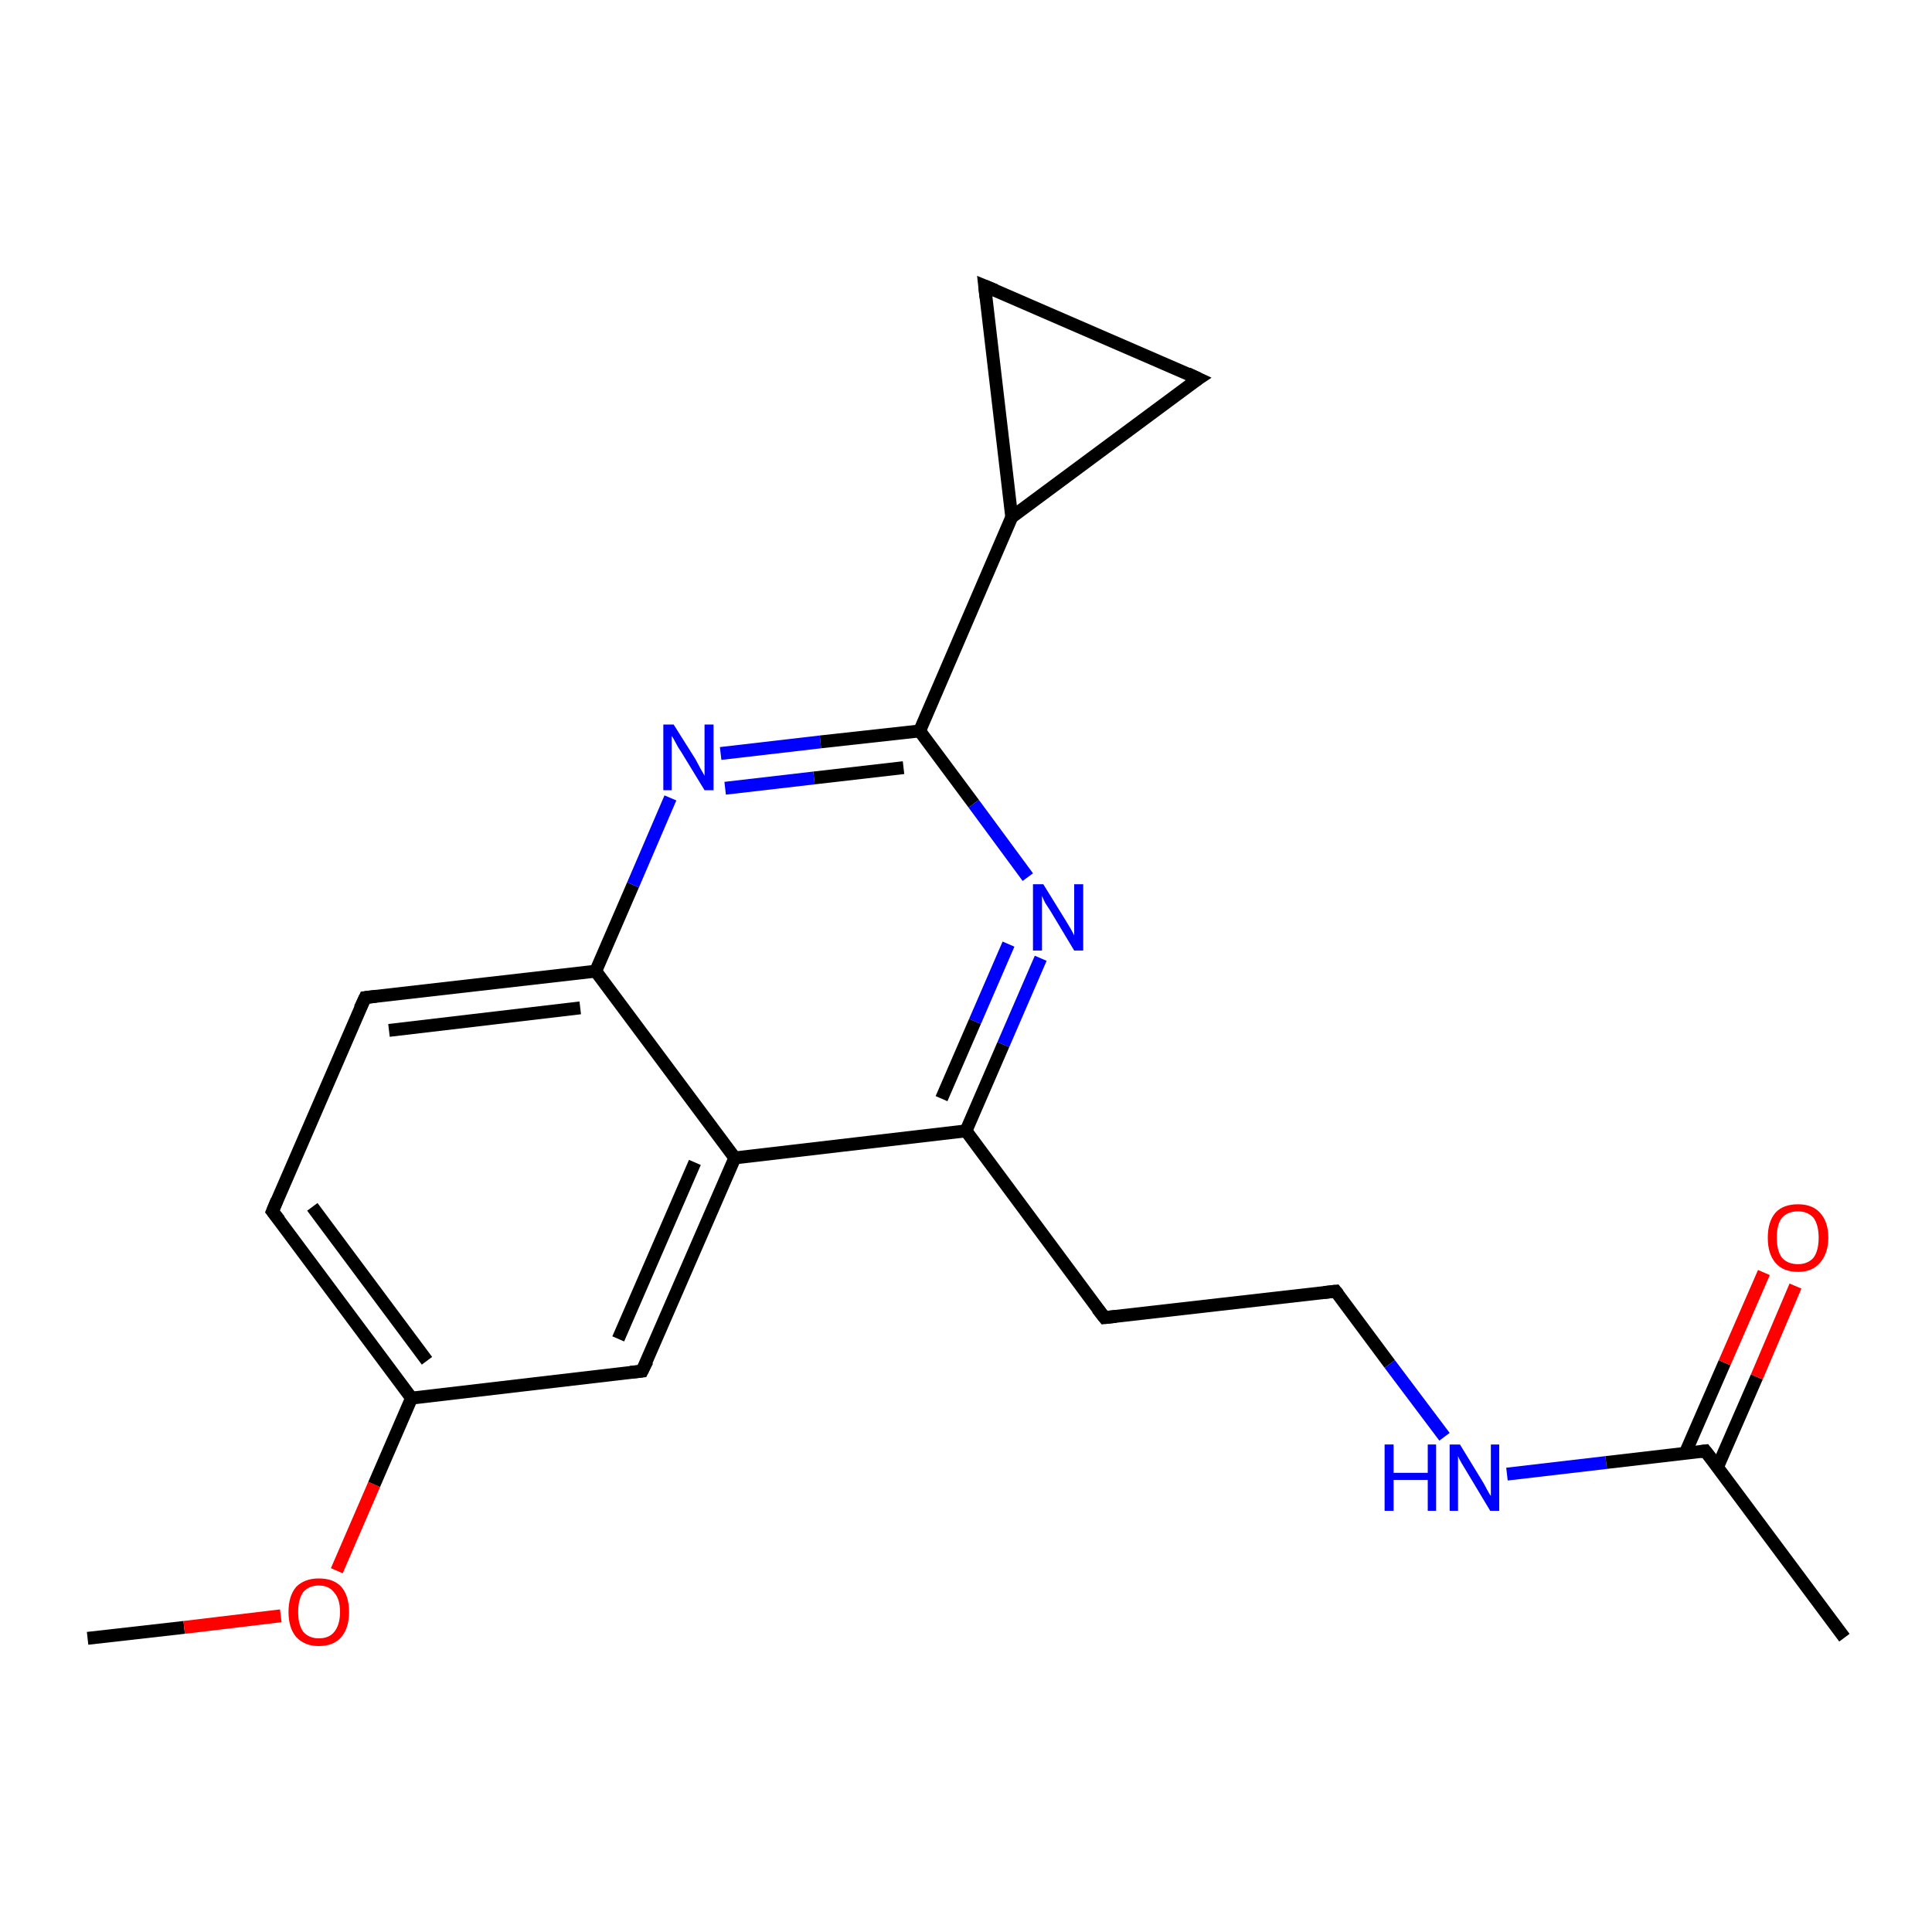 <?xml version='1.0' encoding='iso-8859-1'?>
<svg version='1.1' baseProfile='full'
              xmlns='http://www.w3.org/2000/svg'
                      xmlns:rdkit='http://www.rdkit.org/xml'
                      xmlns:xlink='http://www.w3.org/1999/xlink'
                  xml:space='preserve'
width='300px' height='300px' viewBox='0 0 300 300'>
<!-- END OF HEADER -->
<rect style='opacity:1.0;fill:#FFFFFF;stroke:none' width='300.0' height='300.0' x='0.0' y='0.0'> </rect>
<path class='bond-0 atom-0 atom-1' d='M 13.6,254.4 L 28.6,252.7' style='fill:none;fill-rule:evenodd;stroke:#000000;stroke-width:2.0px;stroke-linecap:butt;stroke-linejoin:miter;stroke-opacity:1' />
<path class='bond-0 atom-0 atom-1' d='M 28.6,252.7 L 43.6,250.9' style='fill:none;fill-rule:evenodd;stroke:#FF0000;stroke-width:2.0px;stroke-linecap:butt;stroke-linejoin:miter;stroke-opacity:1' />
<path class='bond-1 atom-1 atom-2' d='M 52.3,243.9 L 58.1,230.5' style='fill:none;fill-rule:evenodd;stroke:#FF0000;stroke-width:2.0px;stroke-linecap:butt;stroke-linejoin:miter;stroke-opacity:1' />
<path class='bond-1 atom-1 atom-2' d='M 58.1,230.5 L 63.9,217.1' style='fill:none;fill-rule:evenodd;stroke:#000000;stroke-width:2.0px;stroke-linecap:butt;stroke-linejoin:miter;stroke-opacity:1' />
<path class='bond-2 atom-2 atom-3' d='M 63.9,217.1 L 42.3,188.1' style='fill:none;fill-rule:evenodd;stroke:#000000;stroke-width:2.0px;stroke-linecap:butt;stroke-linejoin:miter;stroke-opacity:1' />
<path class='bond-2 atom-2 atom-3' d='M 66.3,211.3 L 48.5,187.4' style='fill:none;fill-rule:evenodd;stroke:#000000;stroke-width:2.0px;stroke-linecap:butt;stroke-linejoin:miter;stroke-opacity:1' />
<path class='bond-3 atom-3 atom-4' d='M 42.3,188.1 L 56.7,154.9' style='fill:none;fill-rule:evenodd;stroke:#000000;stroke-width:2.0px;stroke-linecap:butt;stroke-linejoin:miter;stroke-opacity:1' />
<path class='bond-4 atom-4 atom-5' d='M 56.7,154.9 L 92.5,150.8' style='fill:none;fill-rule:evenodd;stroke:#000000;stroke-width:2.0px;stroke-linecap:butt;stroke-linejoin:miter;stroke-opacity:1' />
<path class='bond-4 atom-4 atom-5' d='M 60.4,160.0 L 90.1,156.5' style='fill:none;fill-rule:evenodd;stroke:#000000;stroke-width:2.0px;stroke-linecap:butt;stroke-linejoin:miter;stroke-opacity:1' />
<path class='bond-5 atom-5 atom-6' d='M 92.5,150.8 L 98.3,137.4' style='fill:none;fill-rule:evenodd;stroke:#000000;stroke-width:2.0px;stroke-linecap:butt;stroke-linejoin:miter;stroke-opacity:1' />
<path class='bond-5 atom-5 atom-6' d='M 98.3,137.4 L 104.1,123.9' style='fill:none;fill-rule:evenodd;stroke:#0000FF;stroke-width:2.0px;stroke-linecap:butt;stroke-linejoin:miter;stroke-opacity:1' />
<path class='bond-6 atom-6 atom-7' d='M 111.9,117.0 L 127.4,115.2' style='fill:none;fill-rule:evenodd;stroke:#0000FF;stroke-width:2.0px;stroke-linecap:butt;stroke-linejoin:miter;stroke-opacity:1' />
<path class='bond-6 atom-6 atom-7' d='M 127.4,115.2 L 142.8,113.5' style='fill:none;fill-rule:evenodd;stroke:#000000;stroke-width:2.0px;stroke-linecap:butt;stroke-linejoin:miter;stroke-opacity:1' />
<path class='bond-6 atom-6 atom-7' d='M 112.6,122.4 L 126.4,120.8' style='fill:none;fill-rule:evenodd;stroke:#0000FF;stroke-width:2.0px;stroke-linecap:butt;stroke-linejoin:miter;stroke-opacity:1' />
<path class='bond-6 atom-6 atom-7' d='M 126.4,120.8 L 140.3,119.2' style='fill:none;fill-rule:evenodd;stroke:#000000;stroke-width:2.0px;stroke-linecap:butt;stroke-linejoin:miter;stroke-opacity:1' />
<path class='bond-7 atom-7 atom-8' d='M 142.8,113.5 L 151.2,124.8' style='fill:none;fill-rule:evenodd;stroke:#000000;stroke-width:2.0px;stroke-linecap:butt;stroke-linejoin:miter;stroke-opacity:1' />
<path class='bond-7 atom-7 atom-8' d='M 151.2,124.8 L 159.6,136.2' style='fill:none;fill-rule:evenodd;stroke:#0000FF;stroke-width:2.0px;stroke-linecap:butt;stroke-linejoin:miter;stroke-opacity:1' />
<path class='bond-8 atom-8 atom-9' d='M 161.6,148.8 L 155.8,162.2' style='fill:none;fill-rule:evenodd;stroke:#0000FF;stroke-width:2.0px;stroke-linecap:butt;stroke-linejoin:miter;stroke-opacity:1' />
<path class='bond-8 atom-8 atom-9' d='M 155.8,162.2 L 150.0,175.6' style='fill:none;fill-rule:evenodd;stroke:#000000;stroke-width:2.0px;stroke-linecap:butt;stroke-linejoin:miter;stroke-opacity:1' />
<path class='bond-8 atom-8 atom-9' d='M 156.6,146.6 L 151.4,158.6' style='fill:none;fill-rule:evenodd;stroke:#0000FF;stroke-width:2.0px;stroke-linecap:butt;stroke-linejoin:miter;stroke-opacity:1' />
<path class='bond-8 atom-8 atom-9' d='M 151.4,158.6 L 146.2,170.6' style='fill:none;fill-rule:evenodd;stroke:#000000;stroke-width:2.0px;stroke-linecap:butt;stroke-linejoin:miter;stroke-opacity:1' />
<path class='bond-9 atom-9 atom-10' d='M 150.0,175.6 L 171.5,204.6' style='fill:none;fill-rule:evenodd;stroke:#000000;stroke-width:2.0px;stroke-linecap:butt;stroke-linejoin:miter;stroke-opacity:1' />
<path class='bond-10 atom-10 atom-11' d='M 171.5,204.6 L 207.4,200.5' style='fill:none;fill-rule:evenodd;stroke:#000000;stroke-width:2.0px;stroke-linecap:butt;stroke-linejoin:miter;stroke-opacity:1' />
<path class='bond-11 atom-11 atom-12' d='M 207.4,200.5 L 215.8,211.8' style='fill:none;fill-rule:evenodd;stroke:#000000;stroke-width:2.0px;stroke-linecap:butt;stroke-linejoin:miter;stroke-opacity:1' />
<path class='bond-11 atom-11 atom-12' d='M 215.8,211.8 L 224.3,223.1' style='fill:none;fill-rule:evenodd;stroke:#0000FF;stroke-width:2.0px;stroke-linecap:butt;stroke-linejoin:miter;stroke-opacity:1' />
<path class='bond-12 atom-12 atom-13' d='M 234.0,228.9 L 249.4,227.1' style='fill:none;fill-rule:evenodd;stroke:#0000FF;stroke-width:2.0px;stroke-linecap:butt;stroke-linejoin:miter;stroke-opacity:1' />
<path class='bond-12 atom-12 atom-13' d='M 249.4,227.1 L 264.8,225.3' style='fill:none;fill-rule:evenodd;stroke:#000000;stroke-width:2.0px;stroke-linecap:butt;stroke-linejoin:miter;stroke-opacity:1' />
<path class='bond-13 atom-13 atom-14' d='M 264.8,225.3 L 286.4,254.3' style='fill:none;fill-rule:evenodd;stroke:#000000;stroke-width:2.0px;stroke-linecap:butt;stroke-linejoin:miter;stroke-opacity:1' />
<path class='bond-14 atom-13 atom-15' d='M 266.7,227.8 L 272.8,213.8' style='fill:none;fill-rule:evenodd;stroke:#000000;stroke-width:2.0px;stroke-linecap:butt;stroke-linejoin:miter;stroke-opacity:1' />
<path class='bond-14 atom-13 atom-15' d='M 272.8,213.8 L 278.8,199.7' style='fill:none;fill-rule:evenodd;stroke:#FF0000;stroke-width:2.0px;stroke-linecap:butt;stroke-linejoin:miter;stroke-opacity:1' />
<path class='bond-14 atom-13 atom-15' d='M 261.7,225.6 L 267.8,211.6' style='fill:none;fill-rule:evenodd;stroke:#000000;stroke-width:2.0px;stroke-linecap:butt;stroke-linejoin:miter;stroke-opacity:1' />
<path class='bond-14 atom-13 atom-15' d='M 267.8,211.6 L 273.9,197.6' style='fill:none;fill-rule:evenodd;stroke:#FF0000;stroke-width:2.0px;stroke-linecap:butt;stroke-linejoin:miter;stroke-opacity:1' />
<path class='bond-15 atom-9 atom-16' d='M 150.0,175.6 L 114.1,179.8' style='fill:none;fill-rule:evenodd;stroke:#000000;stroke-width:2.0px;stroke-linecap:butt;stroke-linejoin:miter;stroke-opacity:1' />
<path class='bond-16 atom-16 atom-17' d='M 114.1,179.8 L 99.7,212.9' style='fill:none;fill-rule:evenodd;stroke:#000000;stroke-width:2.0px;stroke-linecap:butt;stroke-linejoin:miter;stroke-opacity:1' />
<path class='bond-16 atom-16 atom-17' d='M 107.9,180.5 L 96.0,207.9' style='fill:none;fill-rule:evenodd;stroke:#000000;stroke-width:2.0px;stroke-linecap:butt;stroke-linejoin:miter;stroke-opacity:1' />
<path class='bond-17 atom-7 atom-18' d='M 142.8,113.5 L 157.1,80.3' style='fill:none;fill-rule:evenodd;stroke:#000000;stroke-width:2.0px;stroke-linecap:butt;stroke-linejoin:miter;stroke-opacity:1' />
<path class='bond-18 atom-18 atom-19' d='M 157.1,80.3 L 152.9,44.4' style='fill:none;fill-rule:evenodd;stroke:#000000;stroke-width:2.0px;stroke-linecap:butt;stroke-linejoin:miter;stroke-opacity:1' />
<path class='bond-19 atom-19 atom-20' d='M 152.9,44.4 L 186.1,58.8' style='fill:none;fill-rule:evenodd;stroke:#000000;stroke-width:2.0px;stroke-linecap:butt;stroke-linejoin:miter;stroke-opacity:1' />
<path class='bond-20 atom-17 atom-2' d='M 99.7,212.9 L 63.9,217.1' style='fill:none;fill-rule:evenodd;stroke:#000000;stroke-width:2.0px;stroke-linecap:butt;stroke-linejoin:miter;stroke-opacity:1' />
<path class='bond-21 atom-20 atom-18' d='M 186.1,58.8 L 157.1,80.3' style='fill:none;fill-rule:evenodd;stroke:#000000;stroke-width:2.0px;stroke-linecap:butt;stroke-linejoin:miter;stroke-opacity:1' />
<path class='bond-22 atom-16 atom-5' d='M 114.1,179.8 L 92.5,150.8' style='fill:none;fill-rule:evenodd;stroke:#000000;stroke-width:2.0px;stroke-linecap:butt;stroke-linejoin:miter;stroke-opacity:1' />
<path d='M 43.4,189.5 L 42.3,188.1 L 43.0,186.4' style='fill:none;stroke:#000000;stroke-width:2.0px;stroke-linecap:butt;stroke-linejoin:miter;stroke-opacity:1;' />
<path d='M 55.9,156.6 L 56.7,154.9 L 58.4,154.7' style='fill:none;stroke:#000000;stroke-width:2.0px;stroke-linecap:butt;stroke-linejoin:miter;stroke-opacity:1;' />
<path d='M 170.4,203.2 L 171.5,204.6 L 173.3,204.4' style='fill:none;stroke:#000000;stroke-width:2.0px;stroke-linecap:butt;stroke-linejoin:miter;stroke-opacity:1;' />
<path d='M 205.6,200.7 L 207.4,200.5 L 207.8,201.0' style='fill:none;stroke:#000000;stroke-width:2.0px;stroke-linecap:butt;stroke-linejoin:miter;stroke-opacity:1;' />
<path d='M 264.0,225.4 L 264.8,225.3 L 265.9,226.7' style='fill:none;stroke:#000000;stroke-width:2.0px;stroke-linecap:butt;stroke-linejoin:miter;stroke-opacity:1;' />
<path d='M 100.5,211.3 L 99.7,212.9 L 97.9,213.1' style='fill:none;stroke:#000000;stroke-width:2.0px;stroke-linecap:butt;stroke-linejoin:miter;stroke-opacity:1;' />
<path d='M 153.1,46.2 L 152.9,44.4 L 154.6,45.1' style='fill:none;stroke:#000000;stroke-width:2.0px;stroke-linecap:butt;stroke-linejoin:miter;stroke-opacity:1;' />
<path d='M 184.4,58.0 L 186.1,58.8 L 184.6,59.8' style='fill:none;stroke:#000000;stroke-width:2.0px;stroke-linecap:butt;stroke-linejoin:miter;stroke-opacity:1;' />
<path class='atom-1' d='M 44.8 250.3
Q 44.8 247.8, 46.0 246.4
Q 47.3 245.1, 49.5 245.1
Q 51.8 245.1, 53.0 246.4
Q 54.2 247.8, 54.2 250.3
Q 54.2 252.8, 53.0 254.2
Q 51.8 255.6, 49.5 255.6
Q 47.3 255.6, 46.0 254.2
Q 44.8 252.8, 44.8 250.3
M 49.5 254.4
Q 51.1 254.4, 51.9 253.4
Q 52.8 252.3, 52.8 250.3
Q 52.8 248.3, 51.9 247.3
Q 51.1 246.2, 49.5 246.2
Q 48.0 246.2, 47.1 247.2
Q 46.3 248.3, 46.3 250.3
Q 46.3 252.3, 47.1 253.4
Q 48.0 254.4, 49.5 254.4
' fill='#FF0000'/>
<path class='atom-6' d='M 104.6 112.5
L 108.0 117.9
Q 108.3 118.5, 108.8 119.4
Q 109.4 120.4, 109.4 120.5
L 109.4 112.5
L 110.8 112.5
L 110.8 122.7
L 109.4 122.7
L 105.8 116.8
Q 105.3 116.1, 104.9 115.3
Q 104.5 114.5, 104.3 114.3
L 104.3 122.7
L 103.0 122.7
L 103.0 112.5
L 104.6 112.5
' fill='#0000FF'/>
<path class='atom-8' d='M 162.0 137.3
L 165.4 142.8
Q 165.7 143.3, 166.3 144.3
Q 166.8 145.2, 166.8 145.3
L 166.8 137.3
L 168.2 137.3
L 168.2 147.6
L 166.8 147.6
L 163.2 141.6
Q 162.8 141.0, 162.3 140.2
Q 161.9 139.4, 161.8 139.1
L 161.8 147.6
L 160.4 147.6
L 160.4 137.3
L 162.0 137.3
' fill='#0000FF'/>
<path class='atom-12' d='M 215.0 224.3
L 216.4 224.3
L 216.4 228.7
L 221.7 228.7
L 221.7 224.3
L 223.0 224.3
L 223.0 234.6
L 221.7 234.6
L 221.7 229.8
L 216.4 229.8
L 216.4 234.6
L 215.0 234.6
L 215.0 224.3
' fill='#0000FF'/>
<path class='atom-12' d='M 226.7 224.3
L 230.0 229.7
Q 230.4 230.3, 230.9 231.3
Q 231.4 232.2, 231.5 232.3
L 231.5 224.3
L 232.8 224.3
L 232.8 234.6
L 231.4 234.6
L 227.8 228.6
Q 227.4 227.9, 226.9 227.1
Q 226.5 226.4, 226.4 226.1
L 226.4 234.6
L 225.1 234.6
L 225.1 224.3
L 226.7 224.3
' fill='#0000FF'/>
<path class='atom-15' d='M 274.5 192.2
Q 274.5 189.7, 275.7 188.3
Q 276.9 187.0, 279.2 187.0
Q 281.4 187.0, 282.6 188.3
Q 283.9 189.7, 283.9 192.2
Q 283.9 194.6, 282.6 196.1
Q 281.4 197.5, 279.2 197.5
Q 276.9 197.5, 275.7 196.1
Q 274.5 194.7, 274.5 192.2
M 279.2 196.3
Q 280.7 196.3, 281.6 195.3
Q 282.4 194.2, 282.4 192.2
Q 282.4 190.2, 281.6 189.1
Q 280.7 188.1, 279.2 188.1
Q 277.6 188.1, 276.7 189.1
Q 275.9 190.1, 275.9 192.2
Q 275.9 194.2, 276.7 195.3
Q 277.6 196.3, 279.2 196.3
' fill='#FF0000'/>
</svg>
